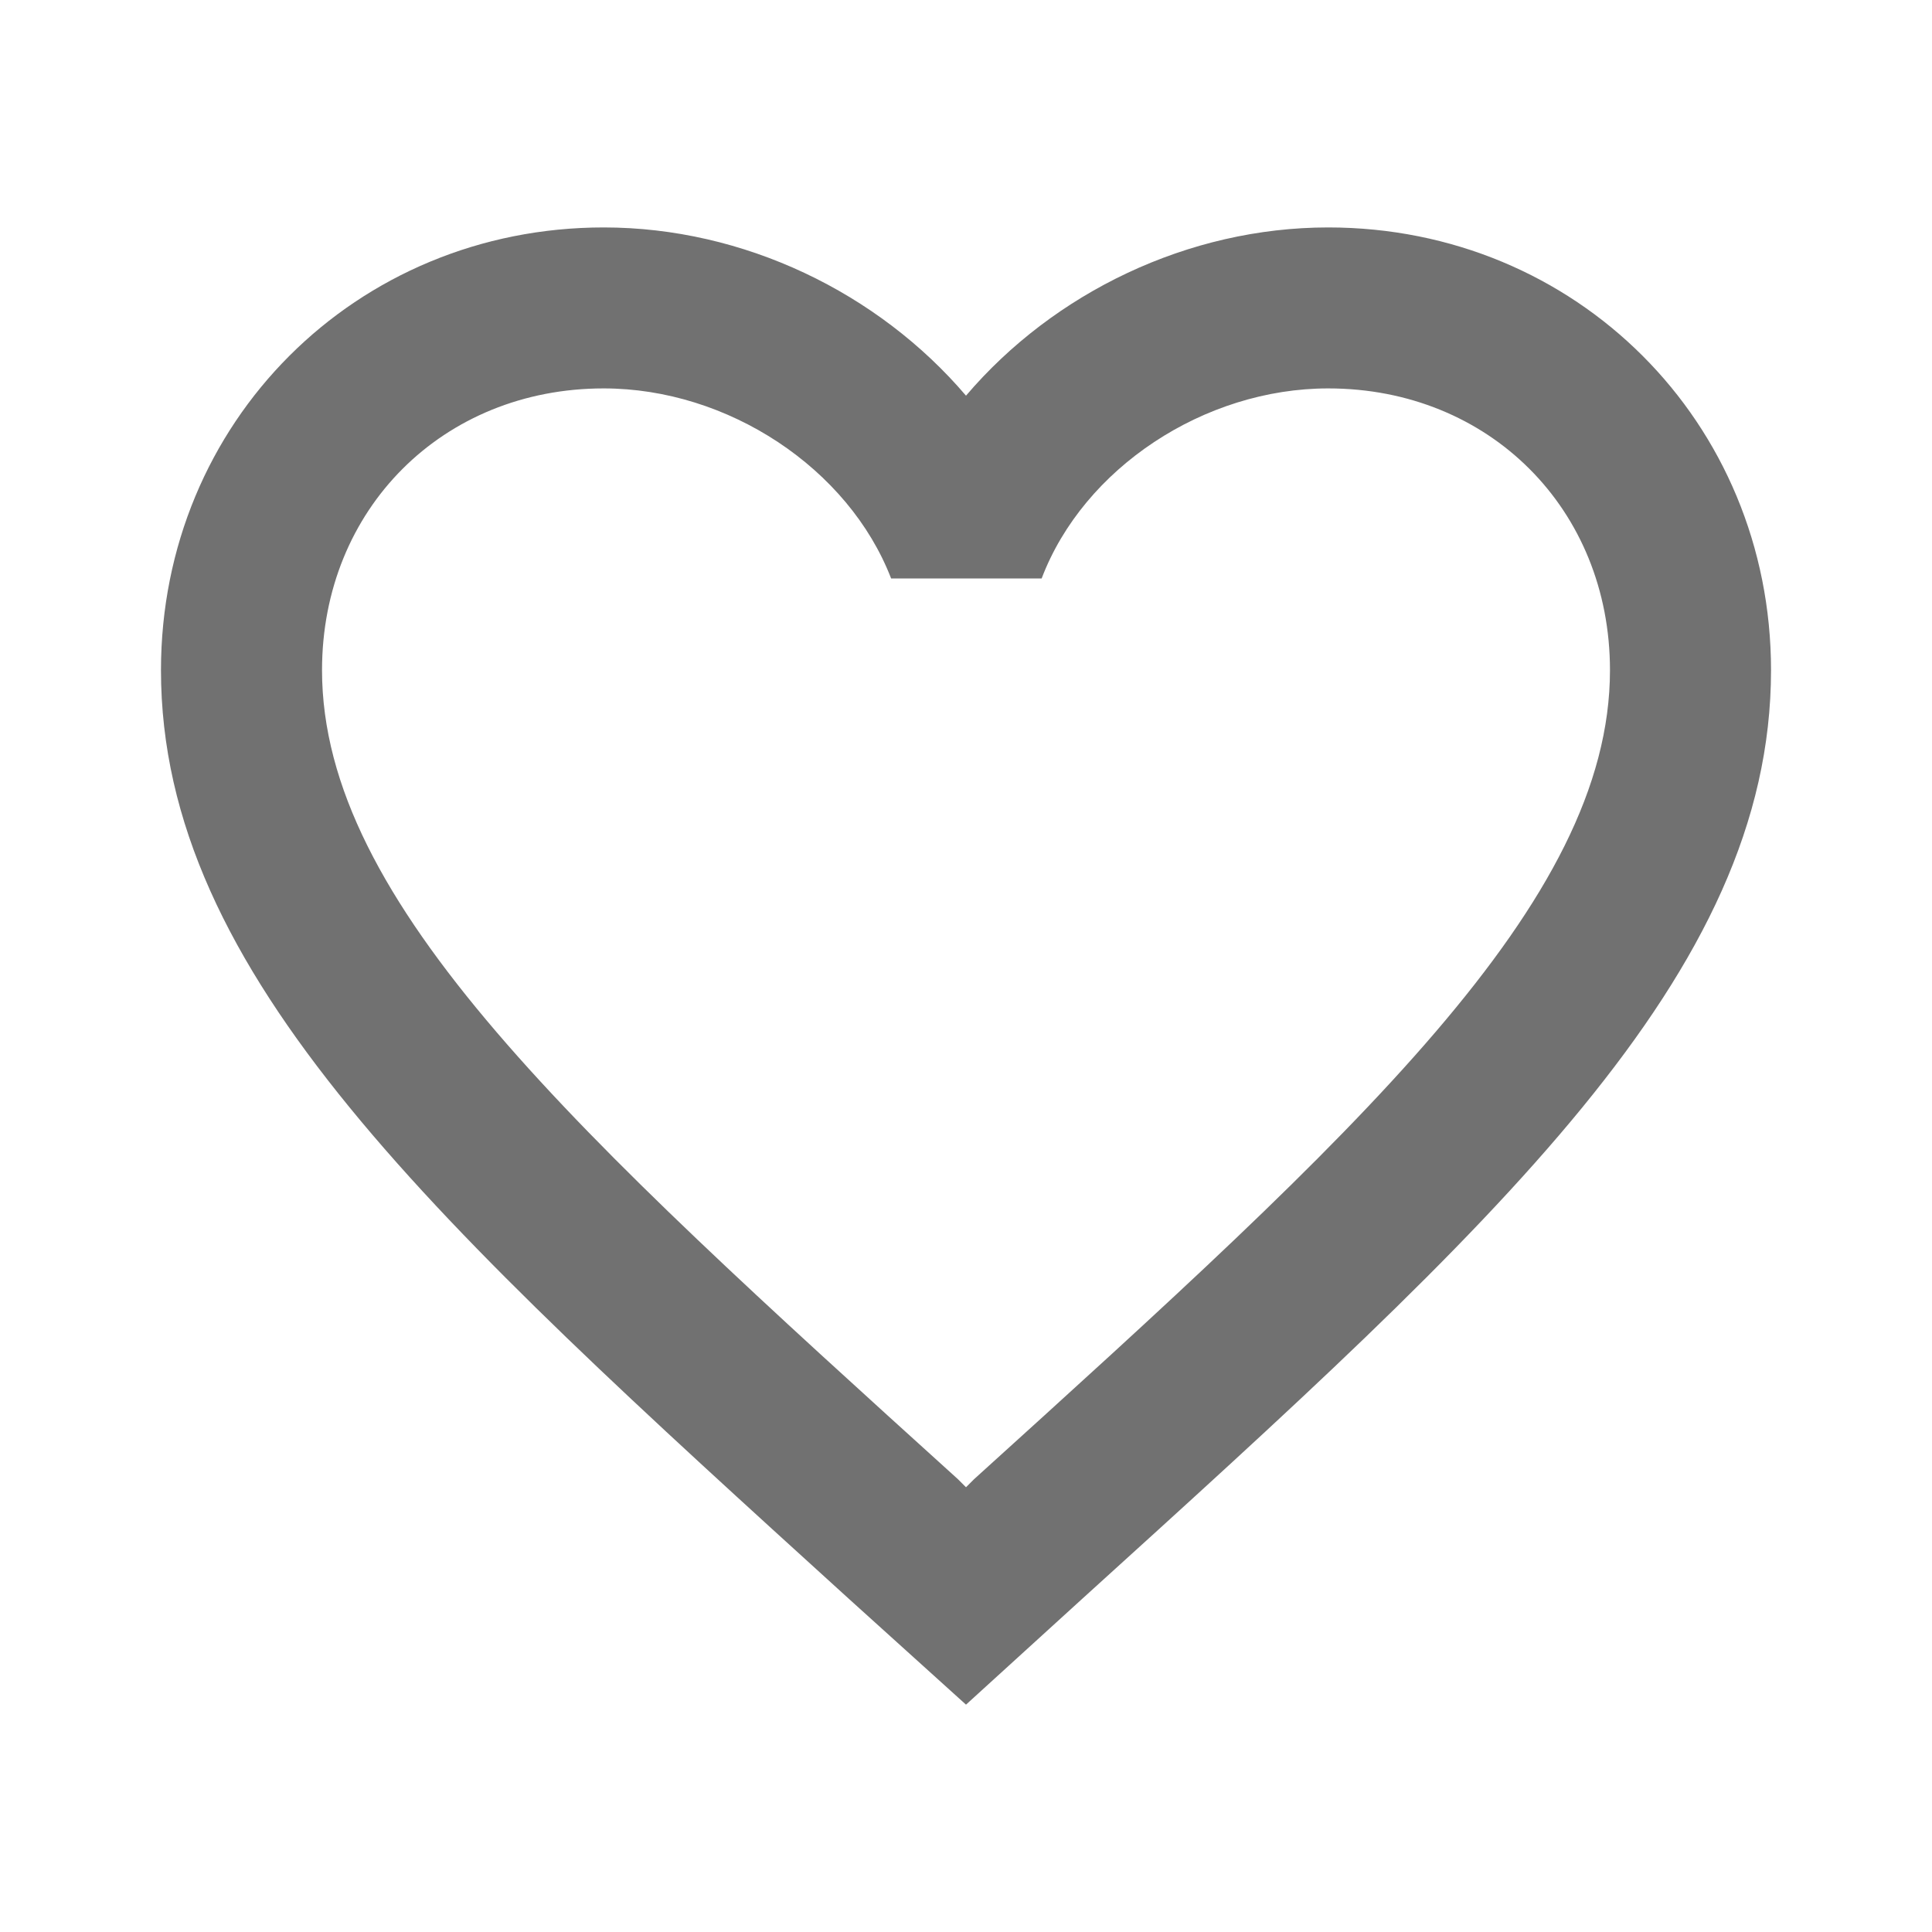 <svg width="25" height="25" viewBox="0 0 25 25" fill="none" xmlns="http://www.w3.org/2000/svg">
<path d="M17.187 2.943C15.375 2.943 13.635 3.787 12.5 5.12C11.364 3.787 9.625 2.943 7.812 2.943C4.604 2.943 2.083 5.464 2.083 8.672C2.083 12.61 5.625 15.818 10.989 20.693L12.5 22.058L14.01 20.683C19.375 15.818 22.917 12.61 22.917 8.672C22.917 5.464 20.396 2.943 17.187 2.943ZM12.604 19.141L12.5 19.245L12.396 19.141C7.437 14.651 4.167 11.682 4.167 8.672C4.167 6.589 5.729 5.026 7.812 5.026C9.417 5.026 10.979 6.057 11.531 7.485H13.479C14.021 6.057 15.583 5.026 17.187 5.026C19.271 5.026 20.833 6.589 20.833 8.672C20.833 11.682 17.562 14.651 12.604 19.141Z" fill=" #717171"/>
</svg>
